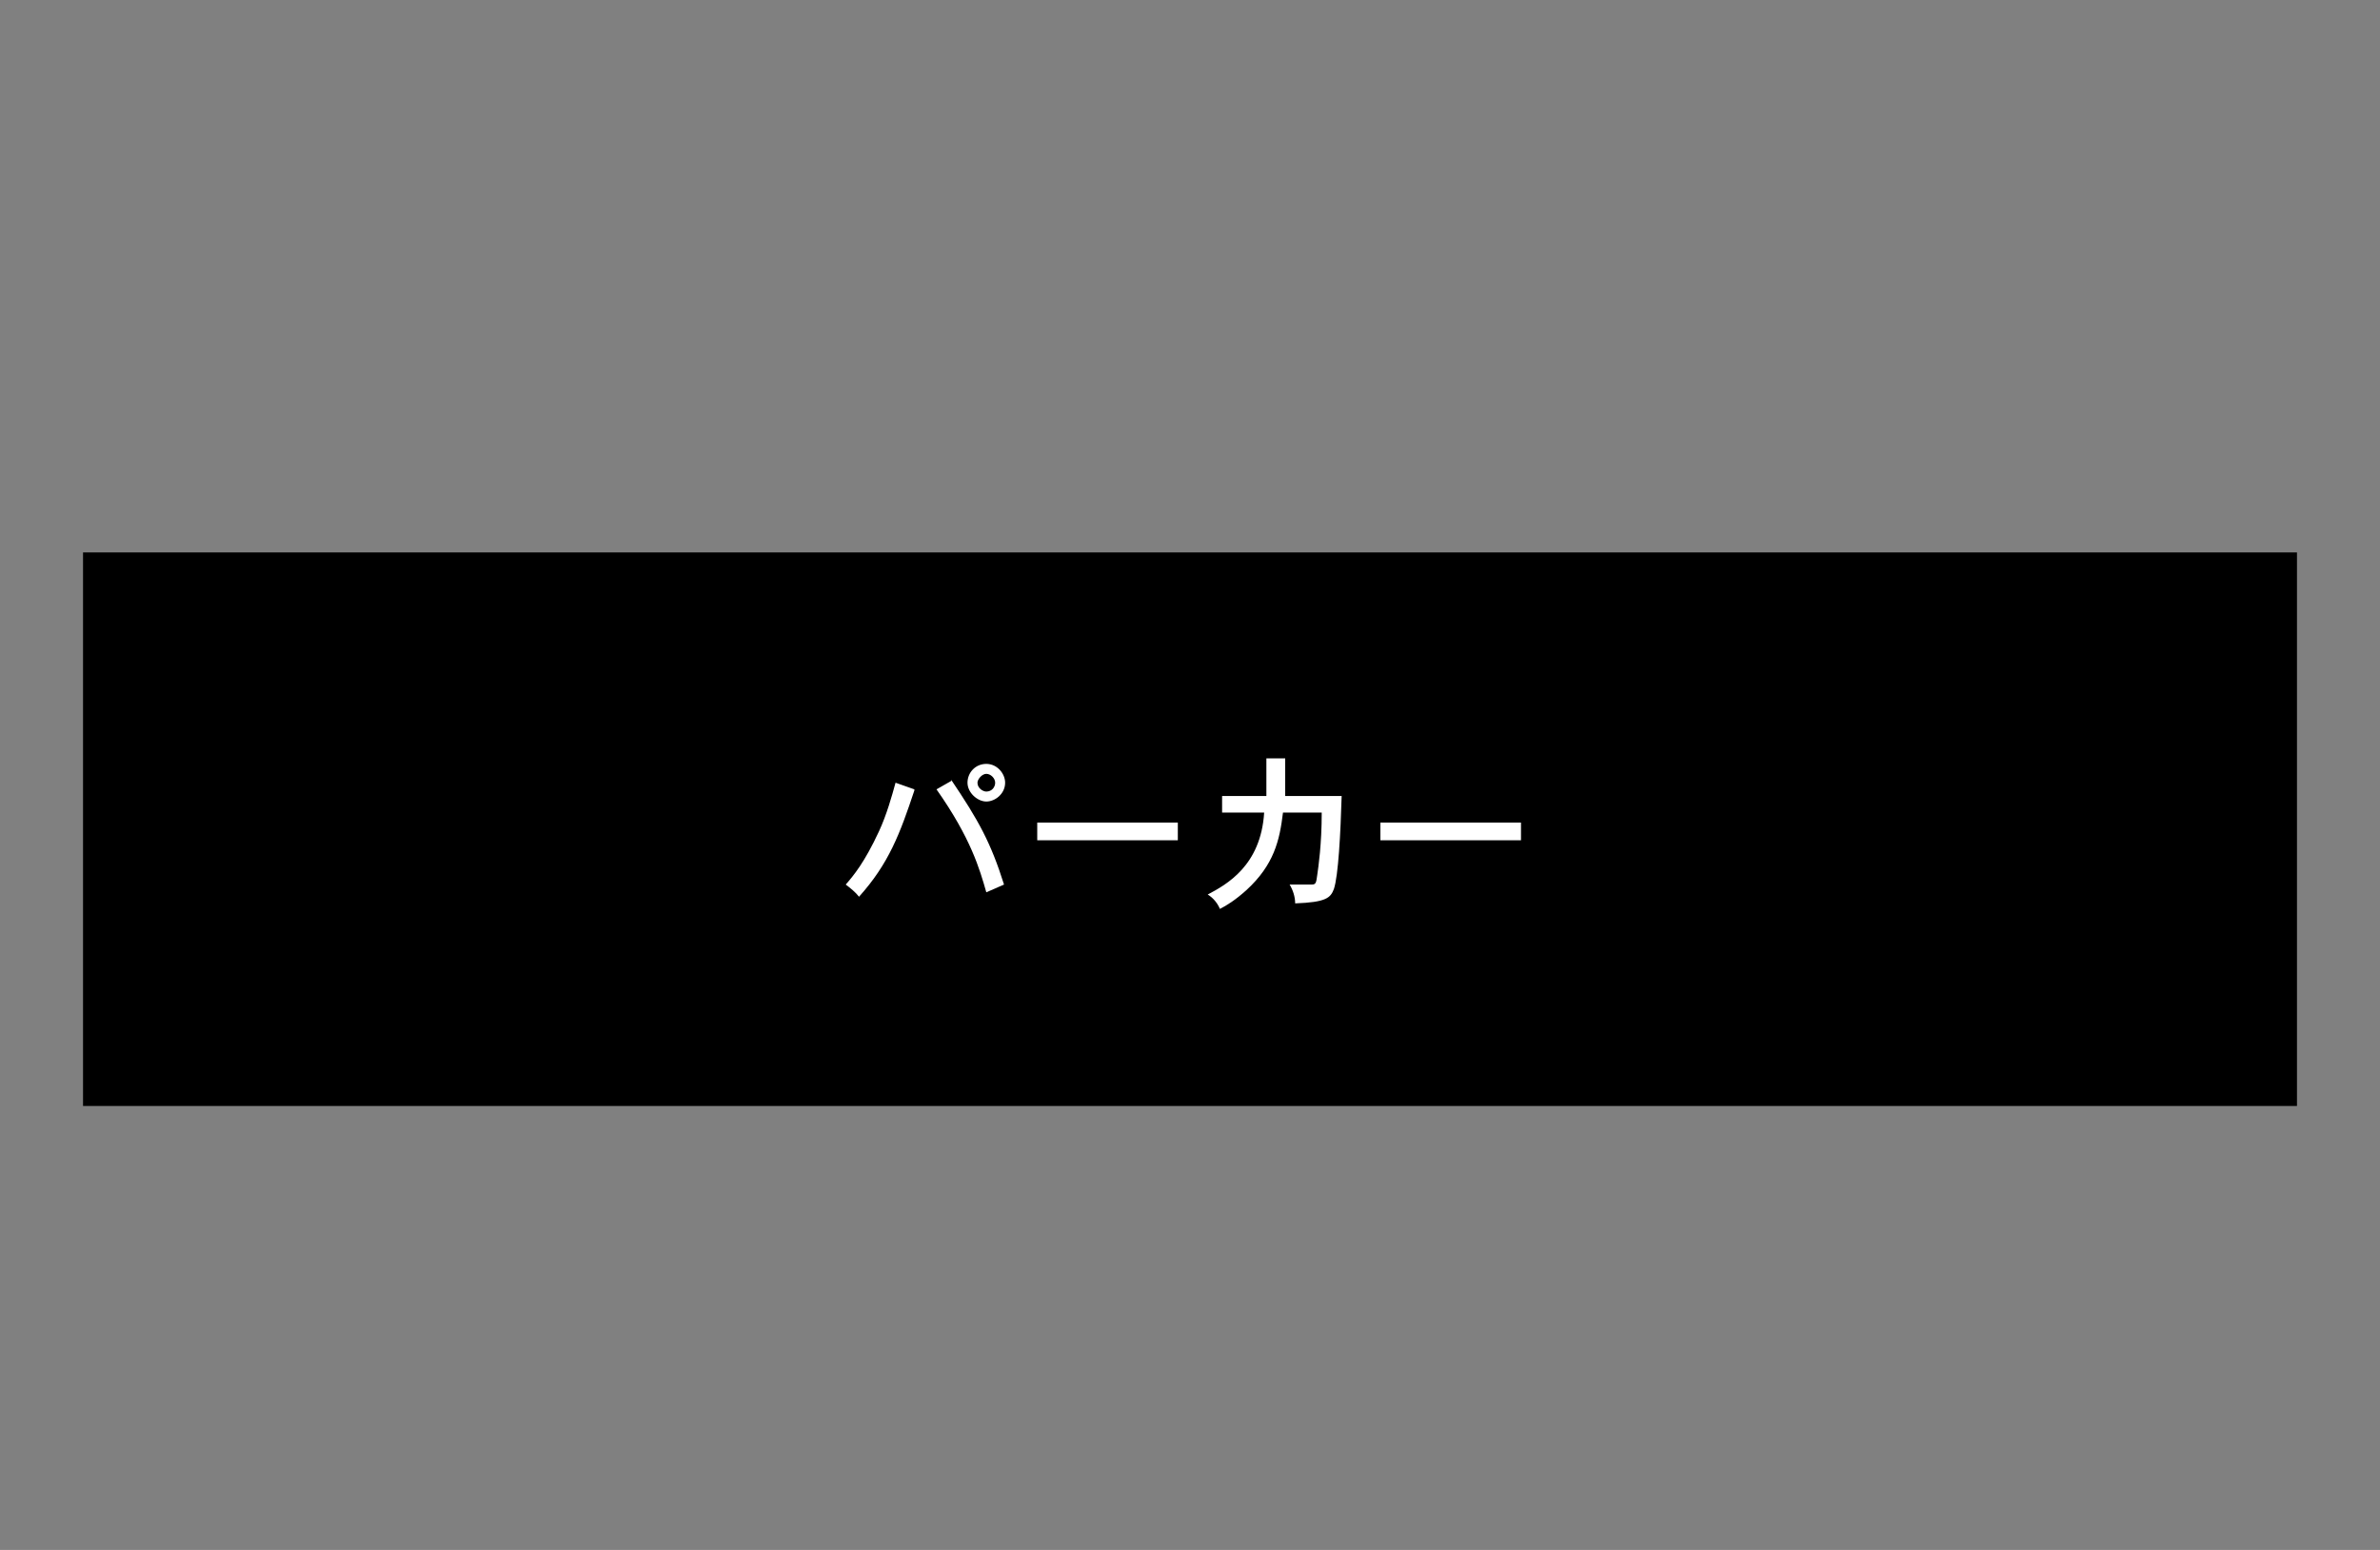 <?xml version="1.0" encoding="UTF-8"?>
<svg id="_レイヤー_1" data-name="レイヤー 1" xmlns="http://www.w3.org/2000/svg" width="215" height="140" version="1.1" viewBox="0 0 215 140">
  <rect x="0" y="0" width="215" height="140" fill="#808080" stroke="none"/>
  <defs>
    <style>
      .cls-1 {
        fill: none;
      }

      .cls-1, .cls-2, .cls-3 {
        stroke-width: 0px;
      }

      .cls-2 {
        fill: #000;
      }

      .cls-3 {
        fill: #fff;
      }
    </style>
  </defs>
  <rect id="base" class="cls-1" width="215" height="140"/>
  <g>
    <rect class="cls-2" x="7.5" y="49.9" width="200" height="50"/>
    <g>
      <path class="cls-3" d="M82.6,71.4c-1.3,3.9-2.3,6.6-5,9.6-.3-.4-.8-.8-1.2-1.1.7-.8,1.7-2,3-4.8.7-1.5,1.2-3.3,1.5-4.4l1.7.6ZM85.9,70.4c2.5,3.7,3.6,5.7,4.8,9.5l-1.6.7c-.6-2.1-1.4-4.9-4.5-9.3l1.4-.8ZM90.8,70.7c0,1-.9,1.7-1.7,1.7s-1.7-.8-1.7-1.7.7-1.7,1.7-1.7,1.7.9,1.7,1.7ZM89.1,71.5c.5,0,.8-.4.8-.8s-.4-.8-.8-.8-.8.5-.8.8c0,.5.5.8.8.8Z"/>
      <path class="cls-3" d="M106.4,74.3v1.6h-12.7v-1.6h12.7Z"/>
      <path class="cls-3" d="M110.4,73.4v-1.5h4v-1s0-2.4,0-2.4h1.7c0,2,0,2.2,0,3.4h5.1c-.1,3.4-.3,7.2-.7,8.4-.3.8-.7,1.2-3.5,1.3,0-.6-.2-1.2-.5-1.7h2c.4,0,.4-.2.5-.9.1-.7.4-2.7.4-5.6h-3.5c-.3,2.5-.8,4.7-3.3,7-1,.9-1.8,1.4-2.4,1.7-.2-.5-.6-1-1.1-1.3,1.7-.9,4.8-2.6,5.1-7.4h-3.9Z"/>
      <path class="cls-3" d="M137.4,74.3v1.6h-12.7v-1.6h12.7Z"/>
    </g>
  </g>
</svg>